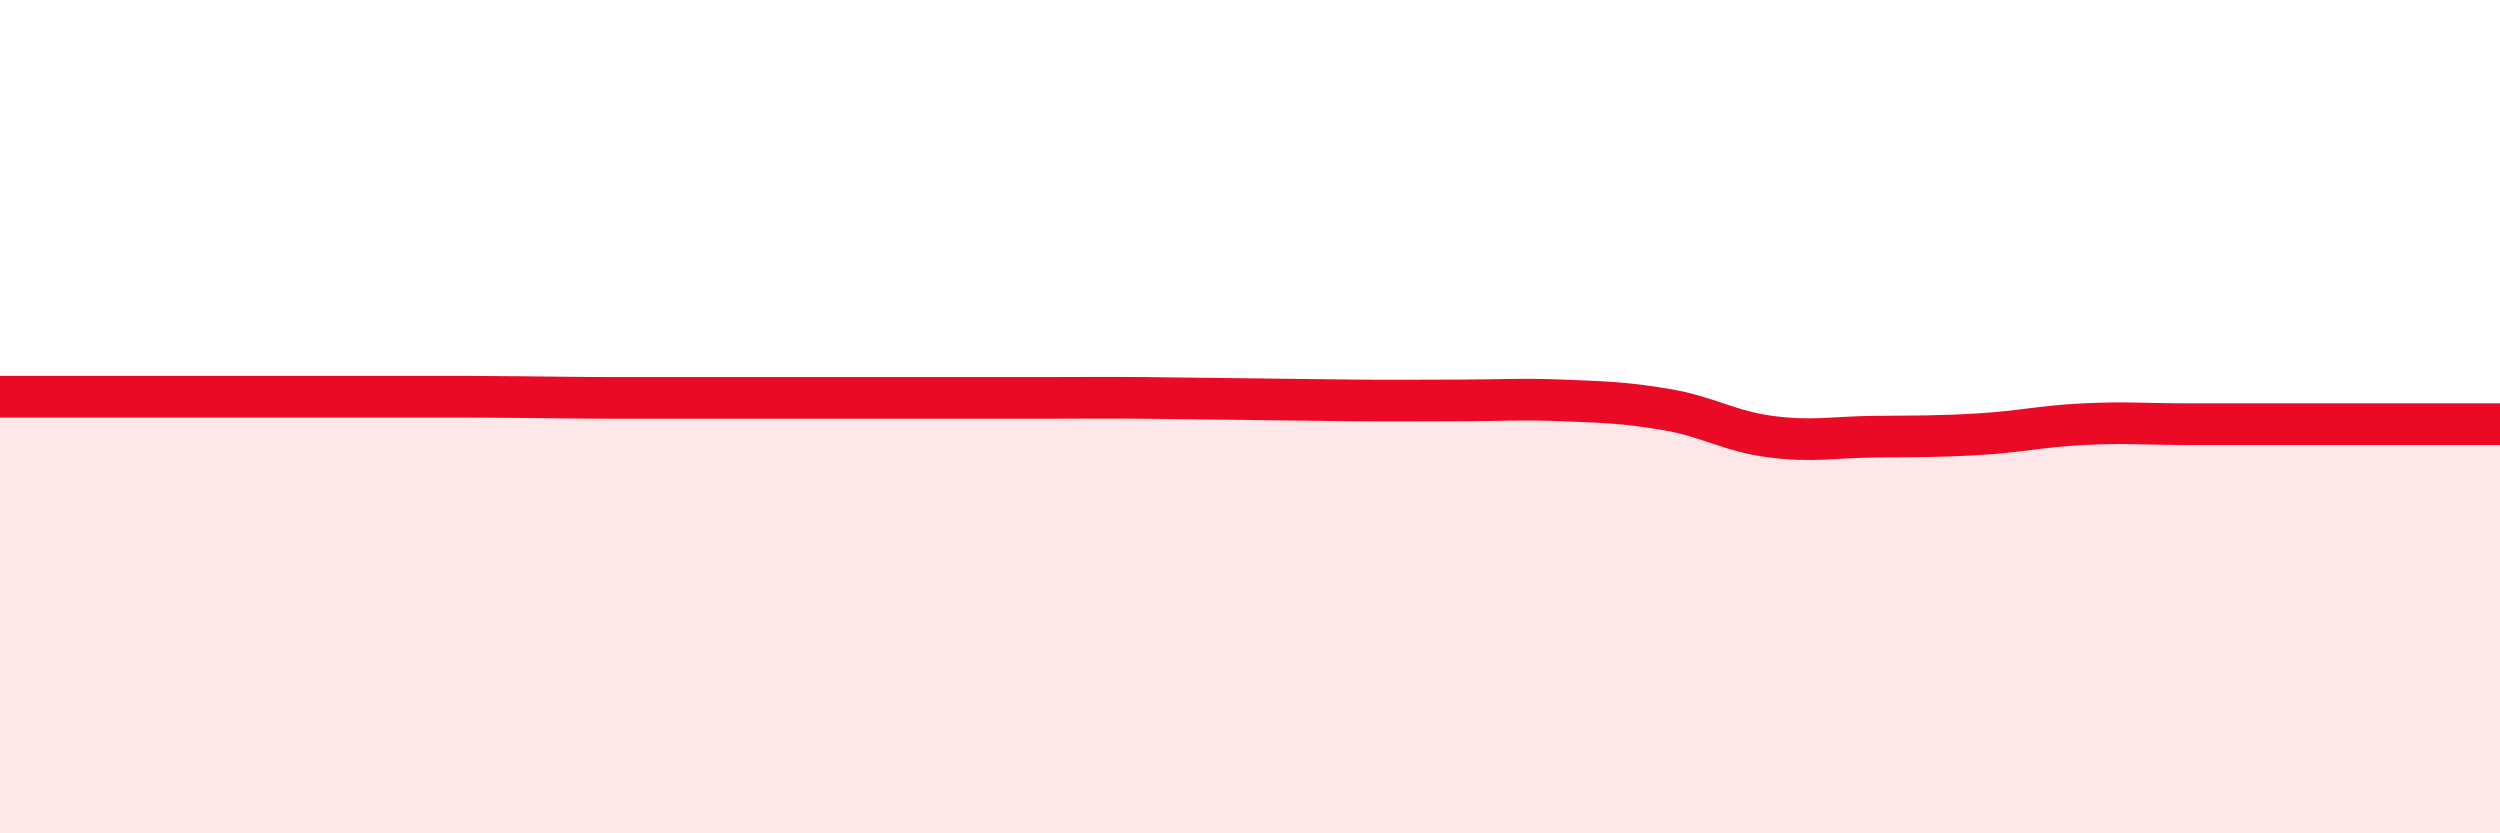 
    <svg width="60" height="20" viewBox="0 0 60 20" xmlns="http://www.w3.org/2000/svg">
      <path
        d="M 0,9.52 C 0.5,9.52 1.5,9.52 2.5,9.52 C 3.5,9.52 4,9.52 5,9.52 C 6,9.52 6.5,9.52 7.5,9.52 C 8.5,9.52 9,9.52 10,9.52 C 11,9.52 11.5,9.52 12.5,9.53 C 13.5,9.54 14,9.55 15,9.55 C 16,9.55 16.5,9.55 17.5,9.55 C 18.5,9.55 19,9.55 20,9.55 C 21,9.55 21.5,9.55 22.5,9.55 C 23.5,9.55 24,9.55 25,9.55 C 26,9.55 26.5,9.54 27.5,9.55 C 28.5,9.56 29,9.57 30,9.58 C 31,9.59 31.5,9.6 32.5,9.61 C 33.5,9.62 34,9.61 35,9.61 C 36,9.61 36.5,9.57 37.5,9.61 C 38.5,9.65 39,9.66 40,9.83 C 41,10 41.5,10.35 42.5,10.48 C 43.5,10.61 44,10.49 45,10.48 C 46,10.47 46.5,10.48 47.5,10.42 C 48.5,10.36 49,10.23 50,10.18 C 51,10.13 51.5,10.18 52.5,10.18 C 53.5,10.18 53.5,10.18 55,10.18 C 56.5,10.18 59,10.18 60,10.18L60 20L0 20Z"
        fill="#EB0A25"
        opacity="0.1"
        stroke-linecap="round"
        stroke-linejoin="round"
      />
      <path
        d="M 0,9.52 C 0.5,9.52 1.5,9.52 2.5,9.52 C 3.5,9.52 4,9.52 5,9.52 C 6,9.52 6.5,9.52 7.5,9.52 C 8.5,9.52 9,9.52 10,9.52 C 11,9.52 11.5,9.52 12.5,9.53 C 13.5,9.54 14,9.55 15,9.55 C 16,9.55 16.5,9.55 17.5,9.55 C 18.5,9.55 19,9.55 20,9.55 C 21,9.55 21.5,9.55 22.5,9.55 C 23.5,9.55 24,9.55 25,9.55 C 26,9.55 26.5,9.54 27.5,9.55 C 28.5,9.56 29,9.57 30,9.58 C 31,9.59 31.5,9.6 32.5,9.61 C 33.5,9.62 34,9.61 35,9.61 C 36,9.61 36.5,9.57 37.5,9.61 C 38.5,9.65 39,9.66 40,9.83 C 41,10 41.5,10.35 42.5,10.48 C 43.5,10.61 44,10.49 45,10.48 C 46,10.47 46.5,10.48 47.5,10.42 C 48.5,10.36 49,10.23 50,10.18 C 51,10.13 51.5,10.18 52.5,10.18 C 53.5,10.18 53.5,10.18 55,10.18 C 56.5,10.18 59,10.18 60,10.18"
        stroke="#EB0A25"
        stroke-width="1"
        fill="none"
        stroke-linecap="round"
        stroke-linejoin="round"
      />
    </svg>
  